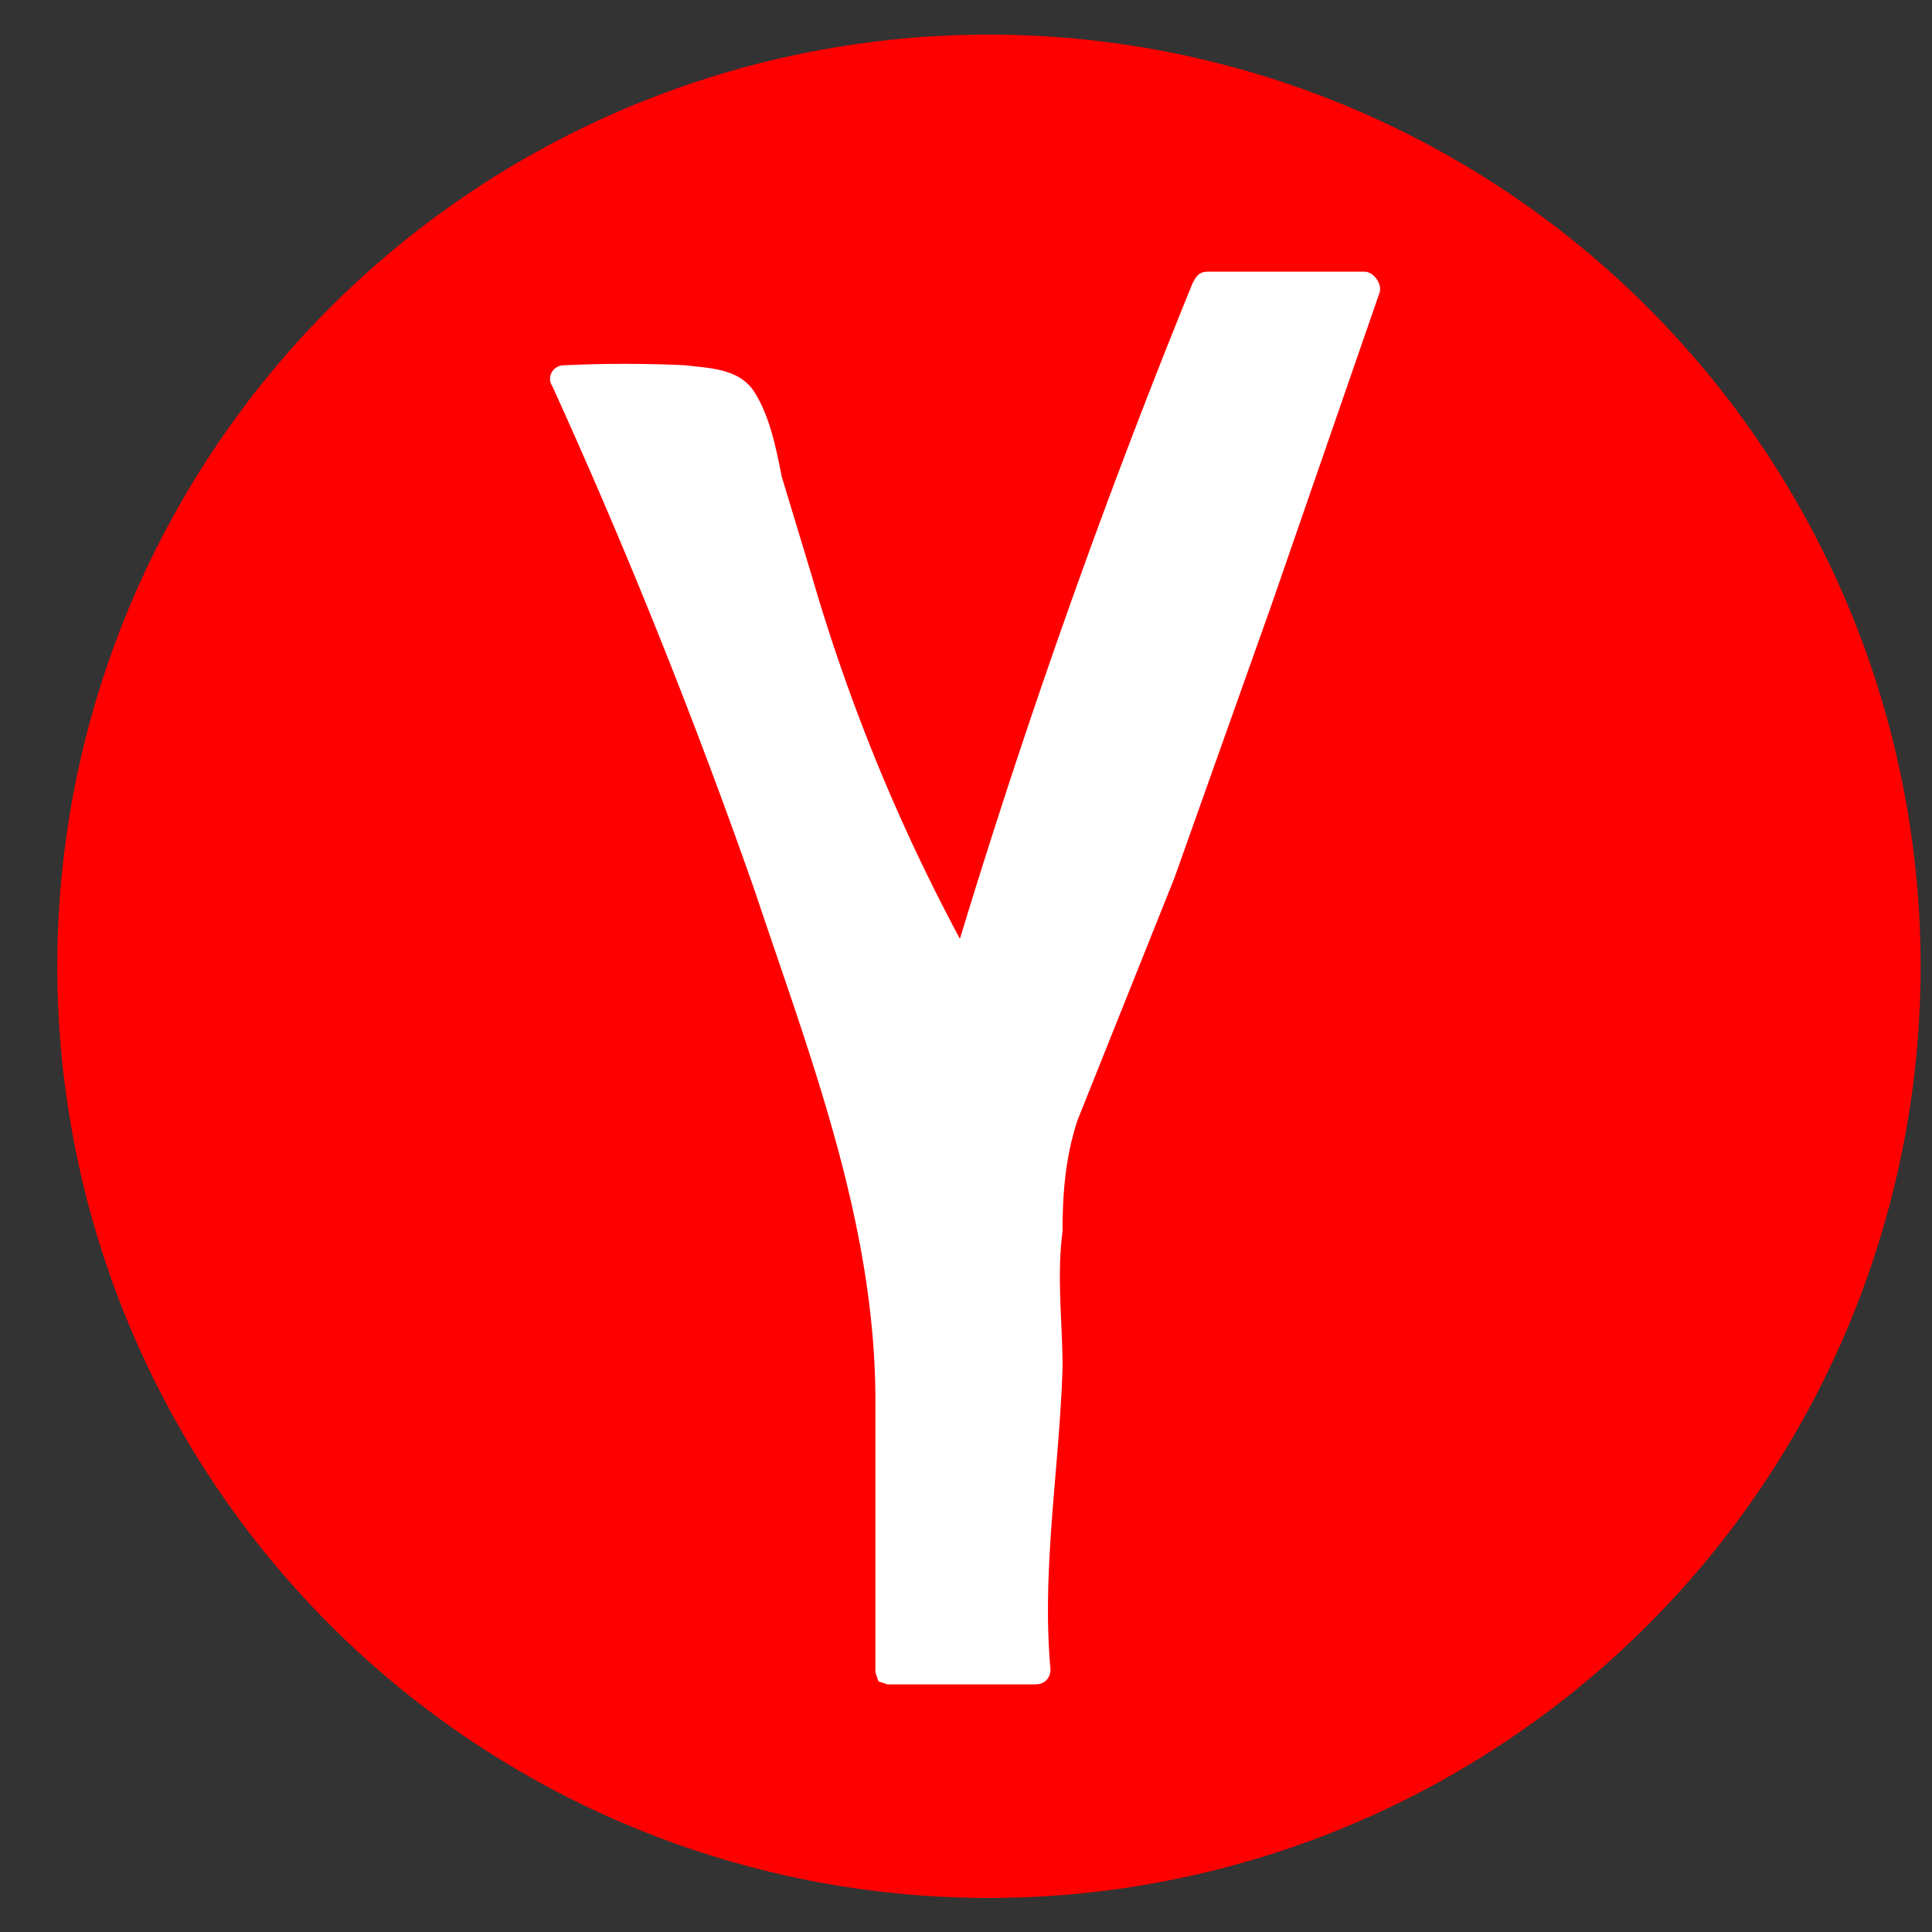 <svg xmlns="http://www.w3.org/2000/svg" viewBox="0 0 256 256"><rect x="0" y="0" width="256" height="256" fill="#333333" stroke="none"/><g transform="matrix(.75 0 0 .75 32 32)"><g fill="#ff0000" fill-opacity="0" stroke-miterlimit="10" font-family="none" font-size="none" font-weight="none" style="mix-blend-mode: normal" text-anchor="none"><path fill="none" d="M-42.7 298.7V-42.7h341.4v341.4z"/></g><g fill="#ff0000" stroke-miterlimit="10" font-family="none" font-size="none" font-weight="none" style="mix-blend-mode: normal" text-anchor="none"><path d="M128 292.6a164.6 164.6 0 0 1 0-329.1 164.6 164.6 0 1 1 0 329.1z"/></g><g fill="#ffffff" stroke-miterlimit="10" font-family="none" font-size="none" font-weight="none" style="mix-blend-mode: normal" text-anchor="none"><g transform="scale(5.333)"><path d="M21.4 47.3h4.9c-.4-4 .7-8.4.3-12.5a17.9 17.9 0 0 1 1.7-8.6c3.5-8.8 5.8-15.8 9-24.7H32c-3 7.5-6 15.2-8 22.9-3.7-6.1-5.2-12.2-7.1-18.4-.1-.4-.3-.9-.7-1.1-.2-.2-.5-.2-.8-.2-1.6-.1-3.1-.2-4.7-.1A185.7 185.7 0 0 1 21 33.4c.2 1.4.4 2.7.4 4.2v9.7z"/><path d="M37.2 1H32c-.3 0-.4.2-.5.4a252 252 0 0 0-7.7 21.7 61.7 61.7 0 0 1-4.9-12l-1-3.3c-.2-1-.4-2-.9-2.8-.5-.8-1.5-.8-2.3-.9a43 43 0 0 0-4 0c-.4 0-.6.4-.4.7 2.5 5.5 4.7 11 6.7 16.7 1.8 5.4 4 11 4 16.9v9l.1.3.3.1h4.9c.3 0 .5-.2.5-.5-.3-3.3.3-6.7.4-10 0-1.5-.2-3 0-4.5 0-1.3.1-2.5.5-3.7l3.2-8 3.2-9 3.6-10.4c.1-.3-.2-.7-.5-.7zm-7 18.7L27 28c-.4 1.1-.7 2.3-.8 3.5l-.1 2V36c.2 3.7-.5 7.3-.3 11h-3.9c0-5.4.5-10.9-1-16.1A162 162 0 0 0 11.6 5h3c.4 0 1.1 0 1.5.2.3.3.4.9.6 1.3l1.8 6c1.3 4.2 2.9 8.3 5.1 12 .2.4.8.3 1 0A241 241 0 0 1 32.2 2h4.2c-2 6-4 11.8-6.2 17.7z"/></g></g></g></svg>